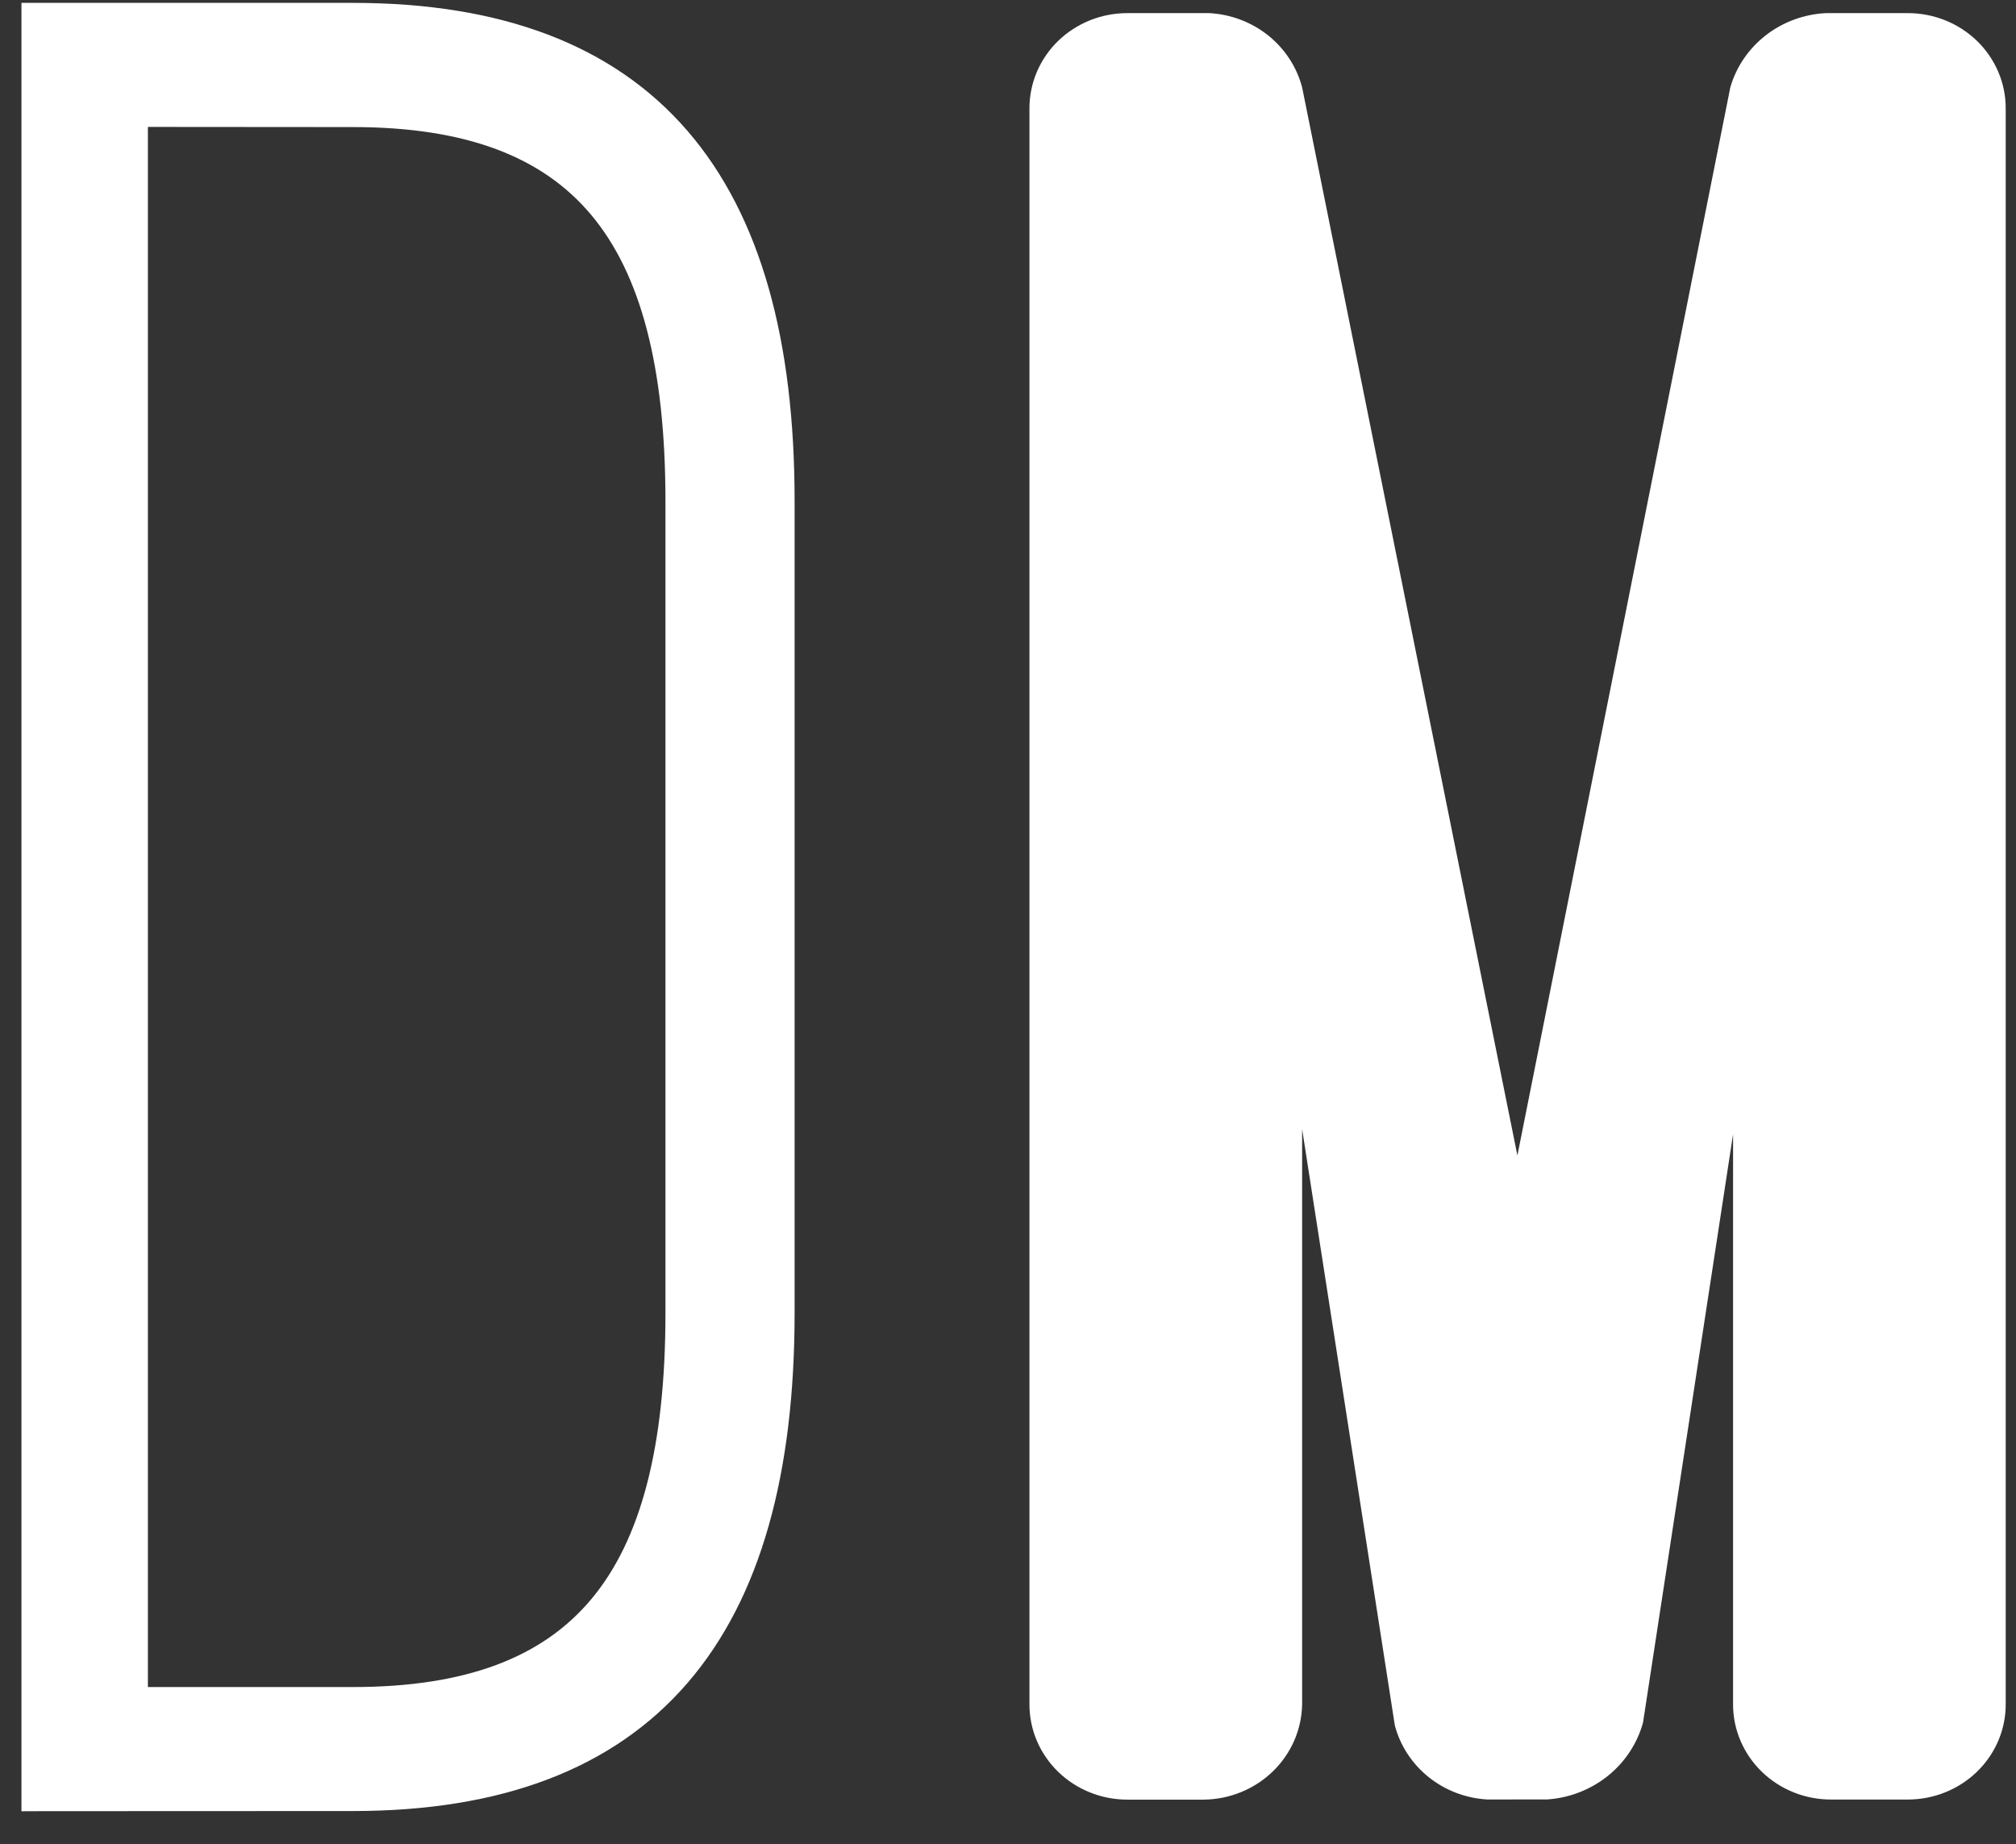 <svg width="47" height="43" viewBox="0 0 47 43" fill="none" xmlns="http://www.w3.org/2000/svg">
<rect x="0" y="0" width="47" height="43" fill="#333333" stroke="none"/>
<path d="M8.226 0.317C11.633 0.317 14.164 1.278 15.836 3.212C17.501 5.139 18.275 7.989 18.275 11.682V30.612C18.275 34.305 17.501 37.154 15.836 39.081C14.164 41.016 11.634 41.977 8.226 41.977L1 41.98L0.75 41.981V0.317H8.226ZM3.198 39.586H8.225C10.915 39.586 12.777 38.881 13.977 37.447C15.185 36.003 15.764 33.769 15.764 30.614V11.686C15.764 8.531 15.185 6.297 13.977 4.853C12.777 3.419 10.915 2.713 8.225 2.713L3.198 2.709V39.586Z" fill="white" stroke="white" stroke-width="0.5"/>
<path d="M34.68 41.958C34.177 41.93 33.696 41.748 33.308 41.437C32.919 41.125 32.642 40.702 32.518 40.228L30.357 26.326V39.736C30.348 40.324 30.105 40.885 29.677 41.3C29.25 41.716 28.673 41.953 28.068 41.961H26.288C25.988 41.962 25.69 41.905 25.412 41.793C25.134 41.682 24.881 41.518 24.668 41.311C24.456 41.104 24.287 40.859 24.172 40.588C24.058 40.318 23.999 40.028 24 39.736V2.53C23.999 2.238 24.058 1.948 24.172 1.678C24.287 1.408 24.456 1.162 24.668 0.955C24.881 0.748 25.134 0.585 25.412 0.473C25.69 0.362 25.988 0.305 26.288 0.306H28.195C28.698 0.334 29.178 0.516 29.567 0.827C29.955 1.139 30.232 1.562 30.357 2.036L35.376 26.942L40.34 2.036C40.478 1.558 40.767 1.134 41.166 0.823C41.566 0.513 42.055 0.332 42.565 0.306H44.472C44.773 0.305 45.07 0.362 45.349 0.473C45.627 0.585 45.879 0.748 46.092 0.955C46.305 1.162 46.473 1.408 46.588 1.678C46.703 1.948 46.761 2.238 46.76 2.53V39.734C46.761 40.026 46.703 40.316 46.588 40.586C46.473 40.856 46.305 41.102 46.092 41.309C45.879 41.516 45.627 41.679 45.349 41.791C45.07 41.903 44.773 41.959 44.472 41.959H42.692C42.391 41.959 42.093 41.903 41.815 41.791C41.537 41.679 41.285 41.516 41.072 41.309C40.859 41.102 40.691 40.856 40.576 40.586C40.461 40.316 40.403 40.026 40.404 39.734V26.446L38.305 40.163C38.172 40.65 37.886 41.084 37.488 41.405C37.089 41.726 36.598 41.919 36.081 41.956L34.68 41.958Z" fill="white"/>
</svg>

